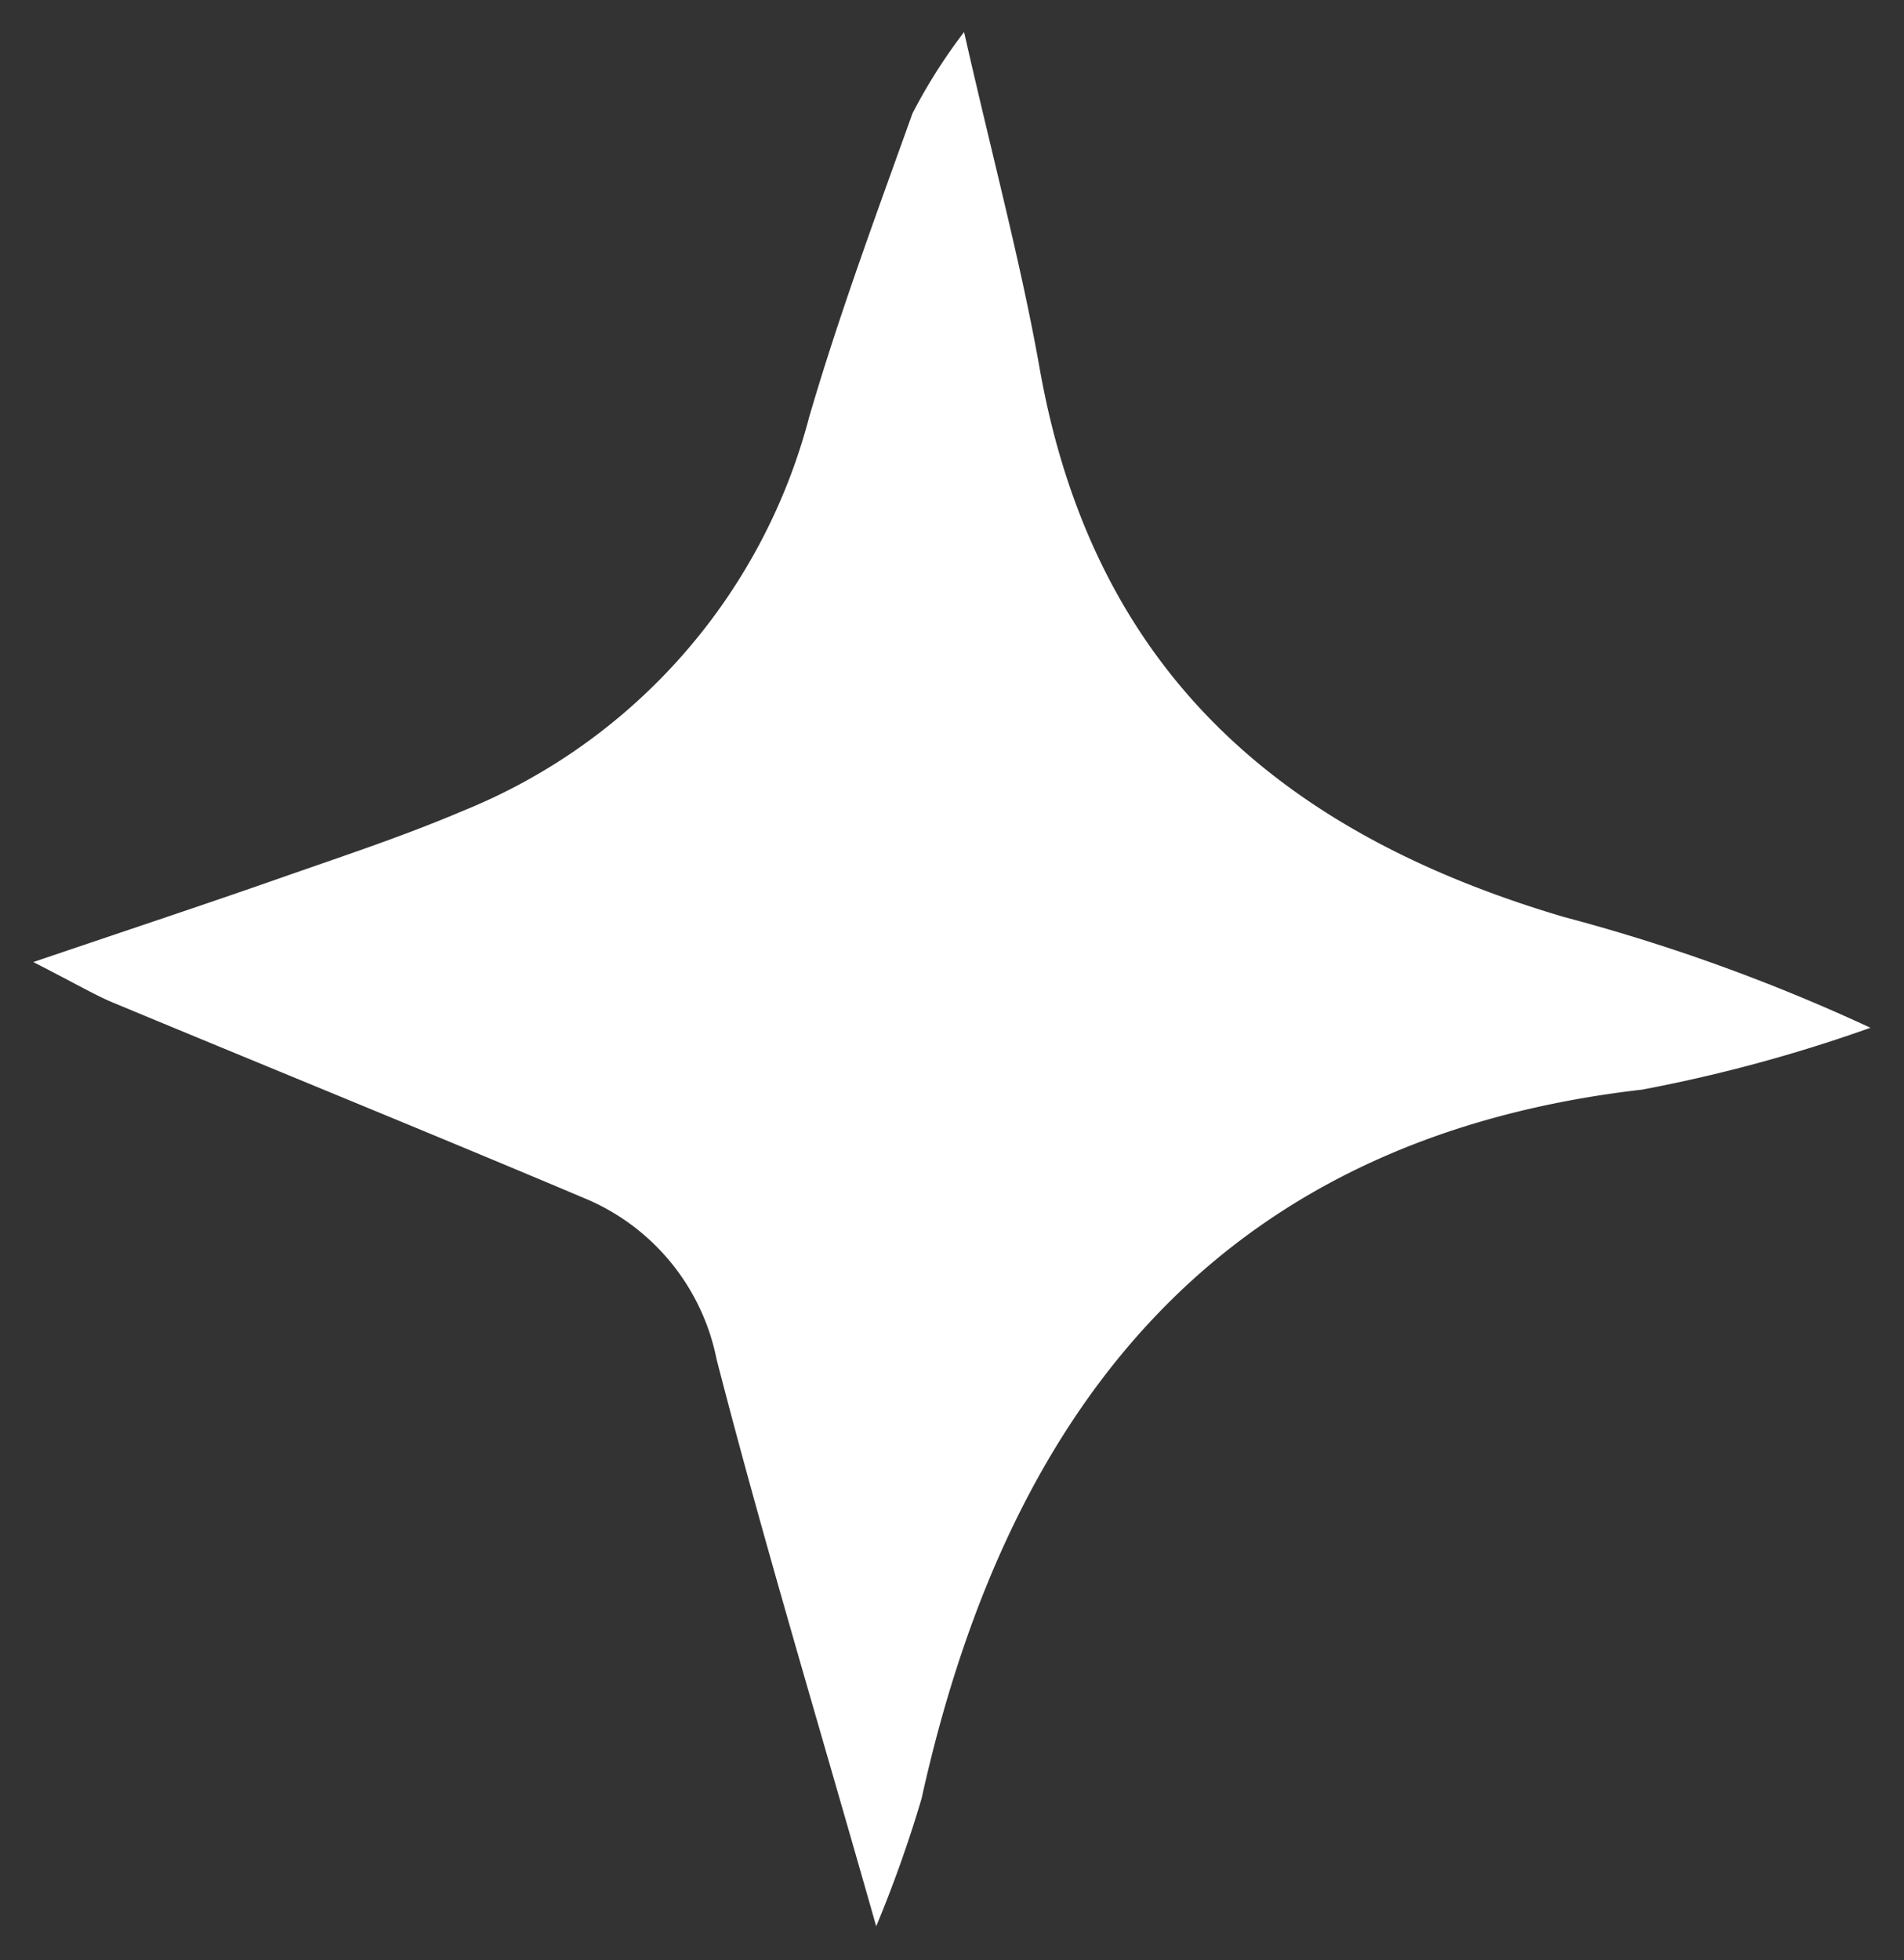 <svg xmlns="http://www.w3.org/2000/svg" xmlns:xlink="http://www.w3.org/1999/xlink" width="44.637" height="45.94" viewBox="0 0 44.637 45.94">
  <rect x="0" y="0" width="44.637" height="45.94" fill="#333333" stroke="none"/>
  <defs>
    <clipPath id="clip-path">
      <rect id="Rectángulo_189" data-name="Rectángulo 189" width="43.112" height="44.463" fill="none"/>
    </clipPath>
  </defs>
  <g id="Grupo_711" data-name="Grupo 711" transform="matrix(-0.999, -0.035, 0.035, -0.999, 43.085, 45.94)">
    <g id="Grupo_388" data-name="Grupo 388" transform="translate(0 0)" clip-path="url(#clip-path)">
      <path id="Trazado_1756" data-name="Trazado 1756" d="M22.062,44.463c-.8-3.028-1.531-5.4-2.047-7.817-1.554-7.293-6.339-10.775-12.728-12.427A43.436,43.436,0,0,1,0,21.872a35.69,35.69,0,0,1,5.294-1.636c9.5-1.429,14.529-7.533,16.312-17.2A29.745,29.745,0,0,1,22.566,0c1.557,4.829,2.97,8.966,4.208,13.161a5.186,5.186,0,0,0,3.253,3.67c3.72,1.42,7.459,2.789,11.187,4.188.432.163.843.39,1.9.884-2.3.871-4.012,1.505-5.715,2.17-1.415.552-2.844,1.078-4.223,1.723a13.7,13.7,0,0,0-7.8,9.517c-.619,2.431-1.41,4.814-2.172,7.2a12.9,12.9,0,0,1-1.143,1.949" transform="translate(0 0)" fill="#fff"/>
    </g>
  </g>
</svg>
